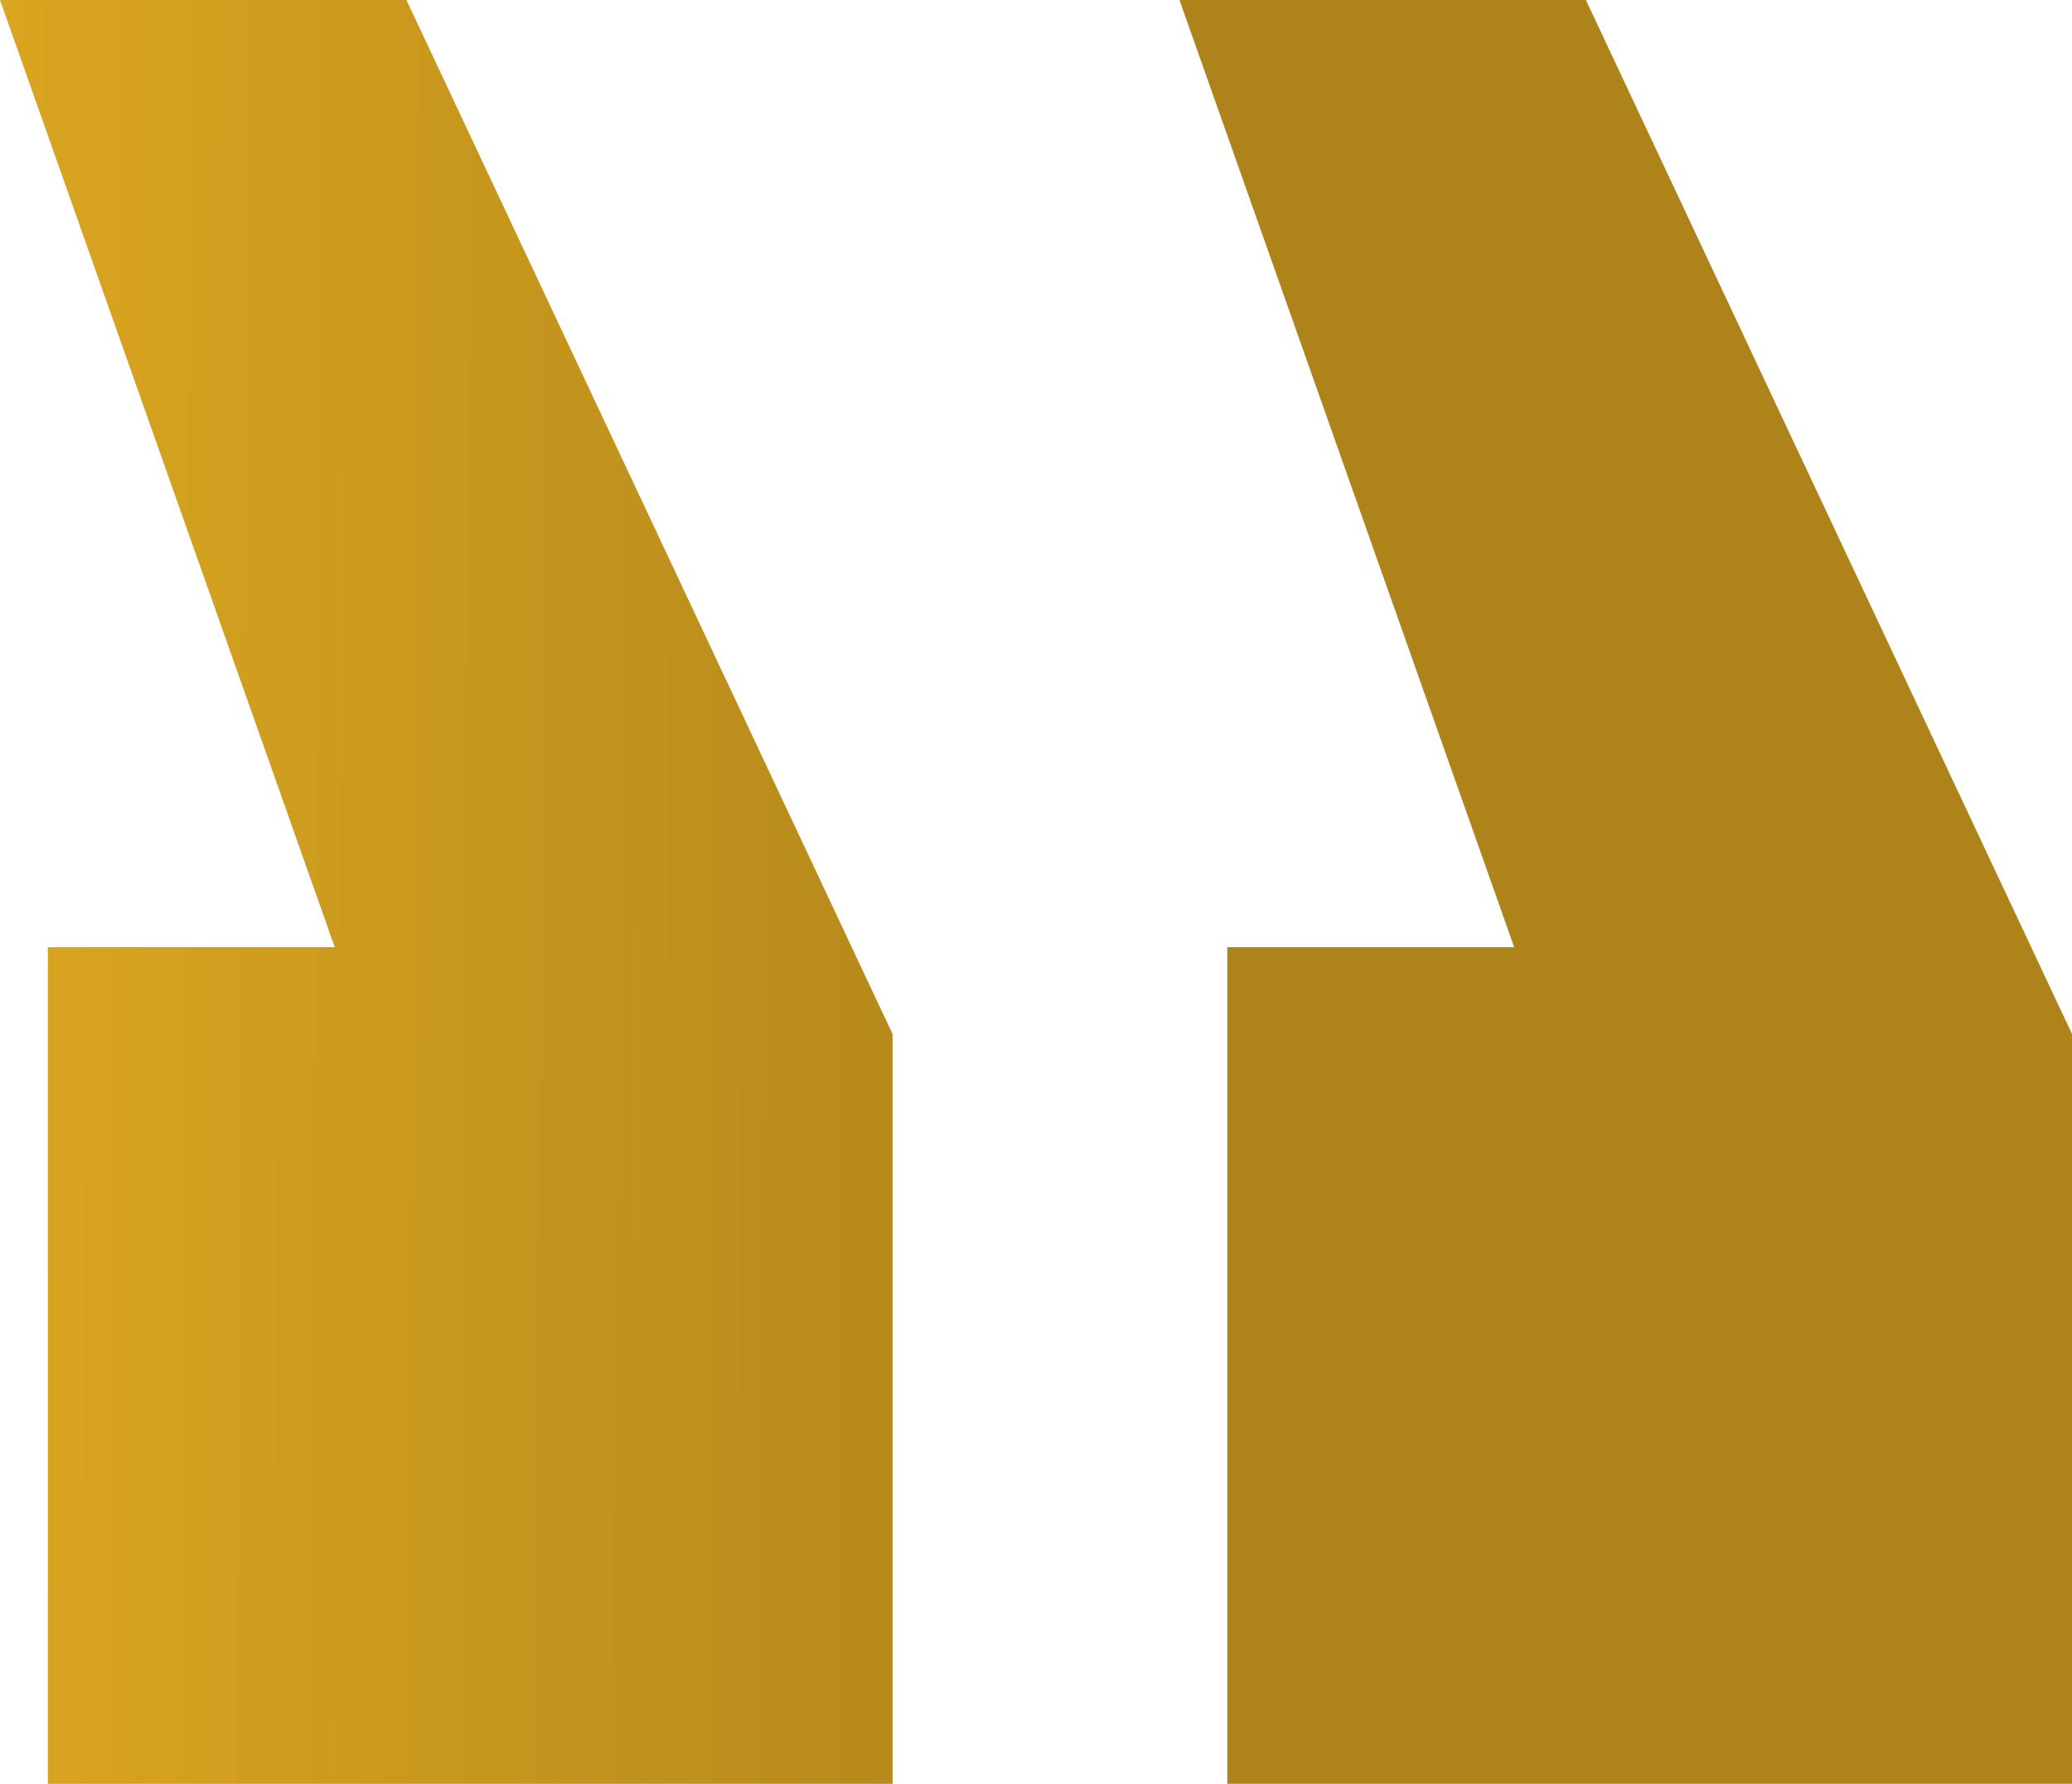 <svg width="72" height="62" viewBox="0 0 72 62" fill="none" xmlns="http://www.w3.org/2000/svg">
<path d="M72 35.938L55.108 0H40.985L52.615 32.92H42.646V62H72V35.938ZM31.015 35.938L14.123 0H0L11.631 32.92H1.662V62H31.015V35.938Z" fill="url(#paint0_linear_8045_1265)"/>
<defs>
<linearGradient id="paint0_linear_8045_1265" x1="-1.16421e-07" y1="45.983" x2="69.664" y2="46.354" gradientUnits="userSpaceOnUse">
<stop stop-color="#DAA520"/>
<stop offset="0.55" stop-color="#AE841A"/>
</linearGradient>
</defs>
</svg>
